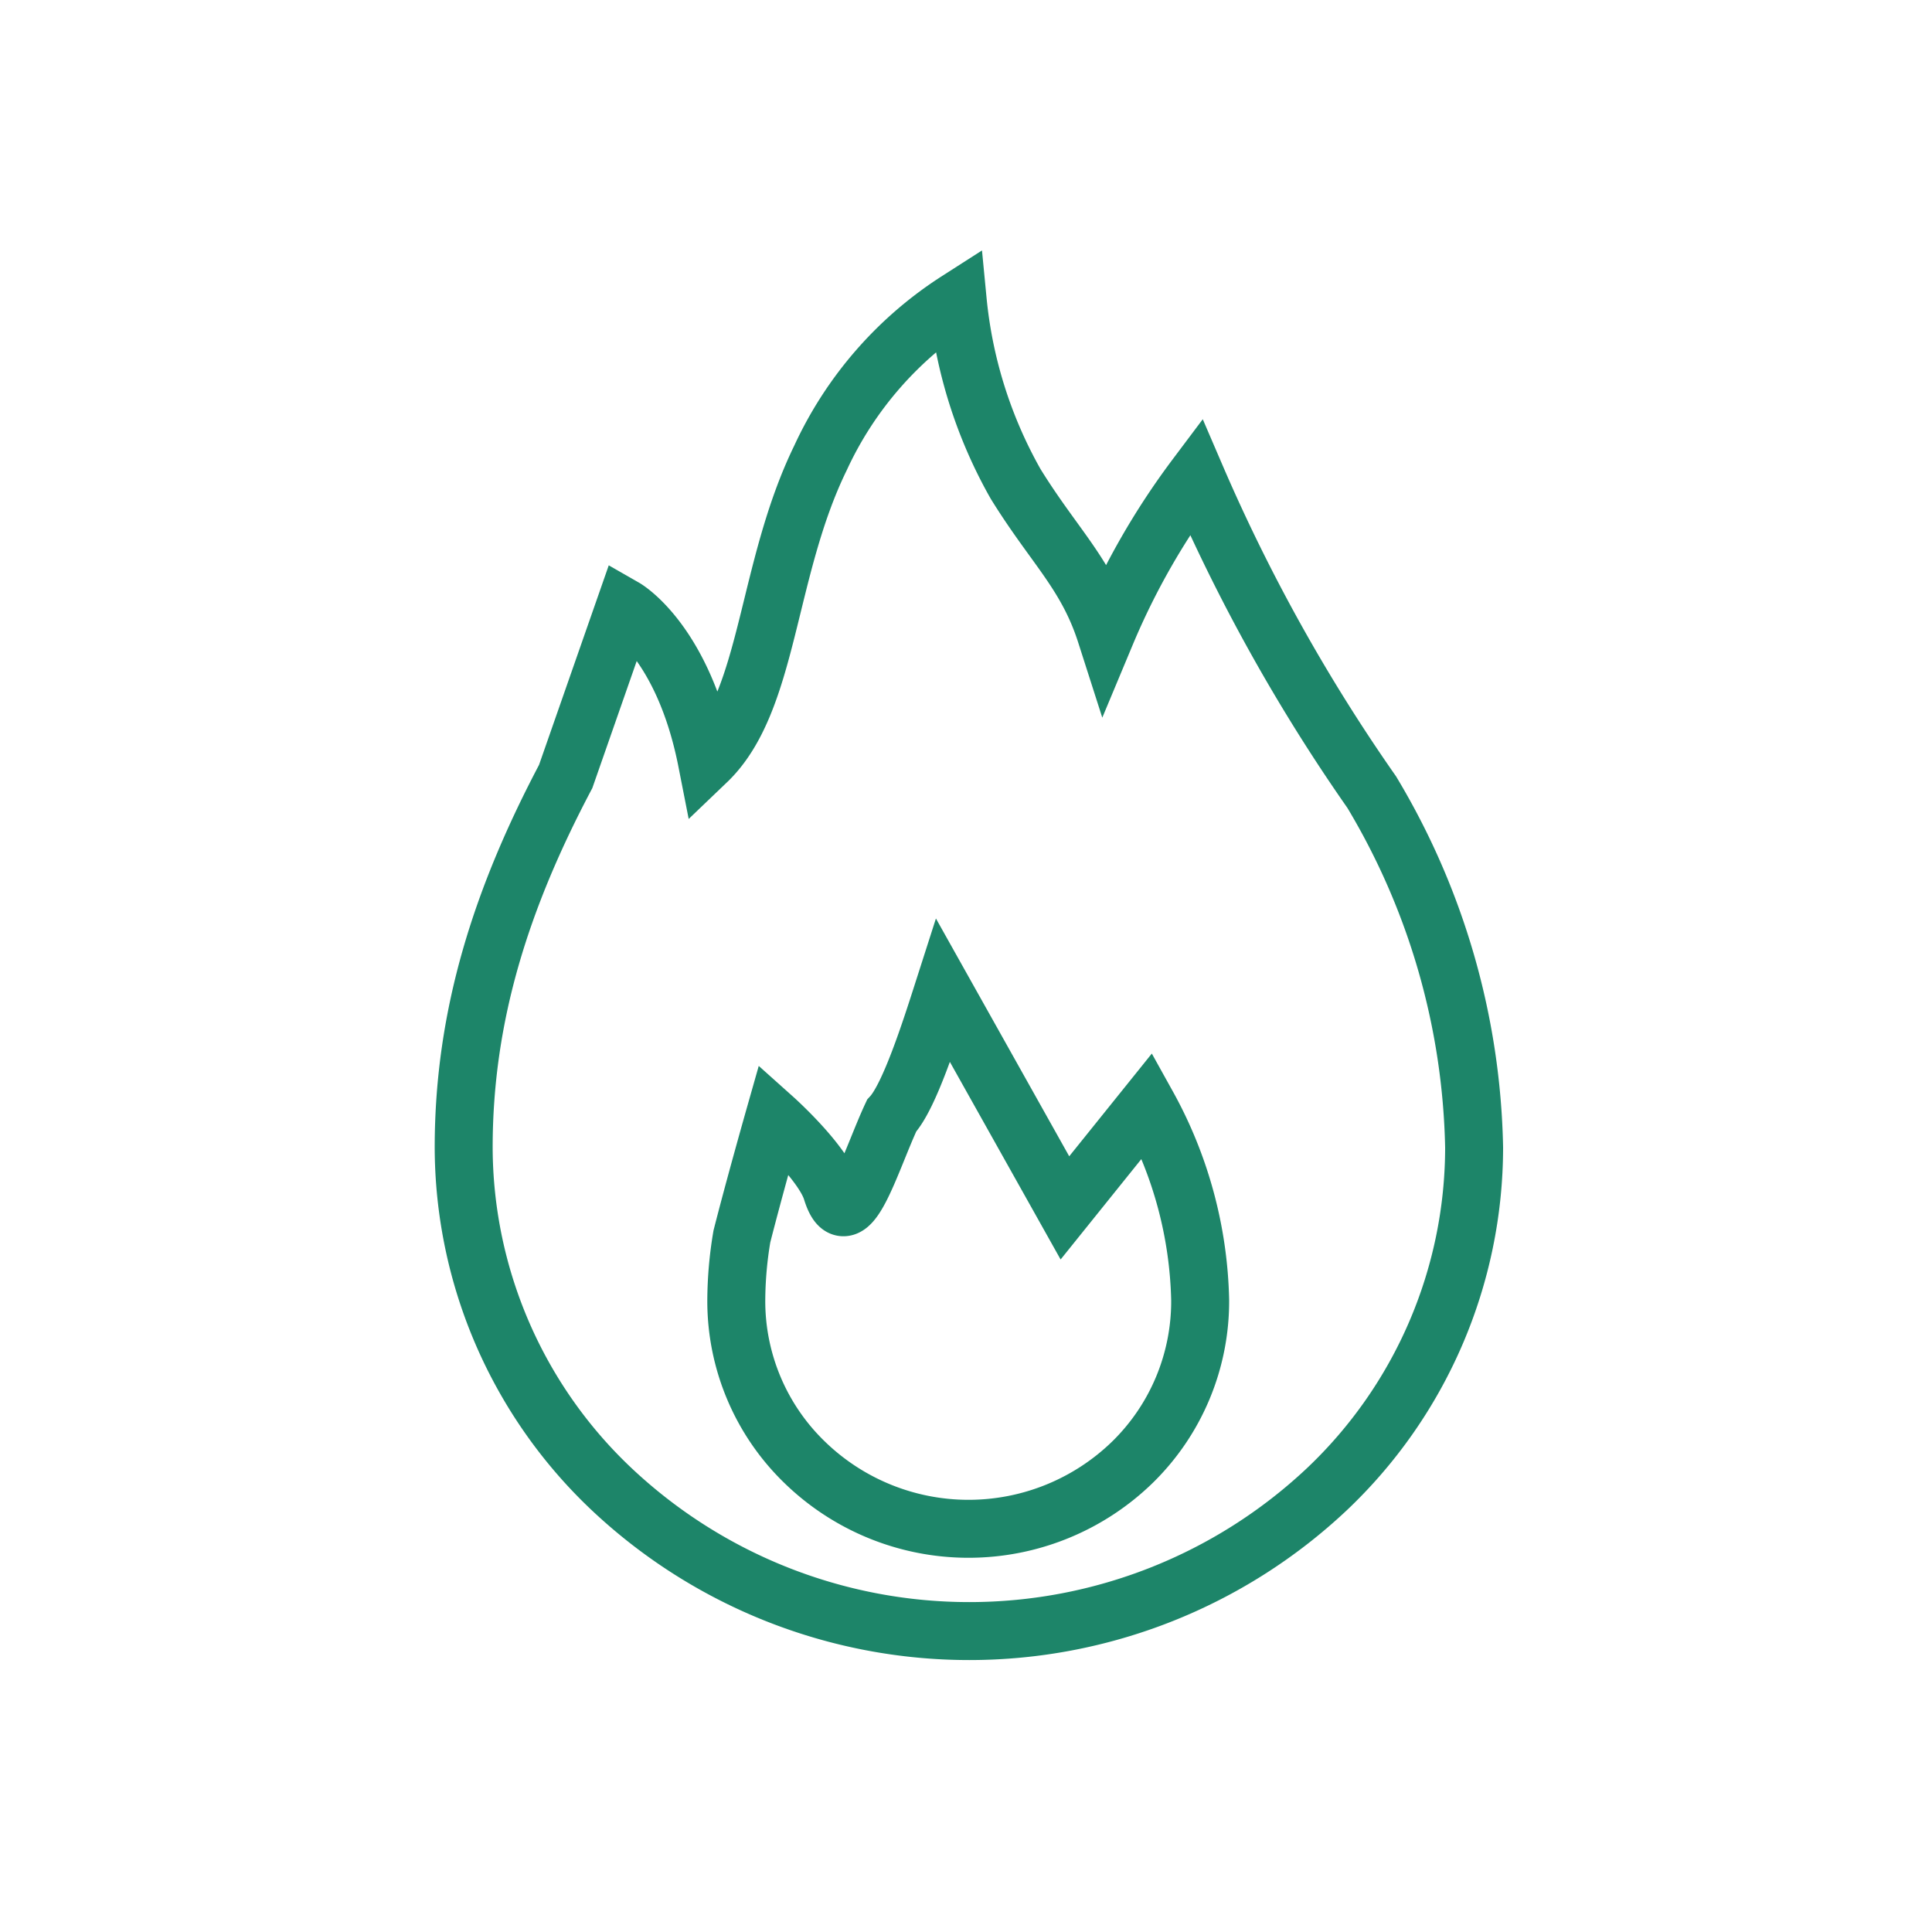 <svg id="レイヤー_1" data-name="レイヤー 1" xmlns="http://www.w3.org/2000/svg" viewBox="0 0 100 100"><defs><style>.cls-1{fill:none;stroke:#1d8569;stroke-width:3px;}</style></defs><title>icon_fire</title><path class="cls-1" d="M71,41A91.76,91.76,0,0,1,61.9,24.67a37.87,37.87,0,0,0-4.66,8.14c-1-3.12-2.66-4.51-4.67-7.76a23.92,23.92,0,0,1-3-9.5,19.26,19.26,0,0,0-7.1,8.15c-2.84,5.82-2.64,12.61-5.88,15.71-1.22-6.21-4.26-7.95-4.26-7.95l-3.05,8.73C26,46.4,24,52.48,24,59.4a24.39,24.39,0,0,0,7.67,17.69,27,27,0,0,0,37,0A24.38,24.38,0,0,0,76.3,59.4,37.1,37.1,0,0,0,71,41ZM58.63,75.67a12.17,12.17,0,0,1-17,0,11.61,11.61,0,0,1-3.52-8.34A20.28,20.28,0,0,1,38.4,64c.64-2.52,1.66-6.11,1.66-6.11s2.57,2.3,3,3.78c.82,2.59,2-1.59,3.09-3.92.92-1,2-4.38,2.67-6.47l6.3,11.24,4.27-5.31a21.74,21.74,0,0,1,2.73,10.08A11.65,11.65,0,0,1,58.63,75.67Z"/></svg>
